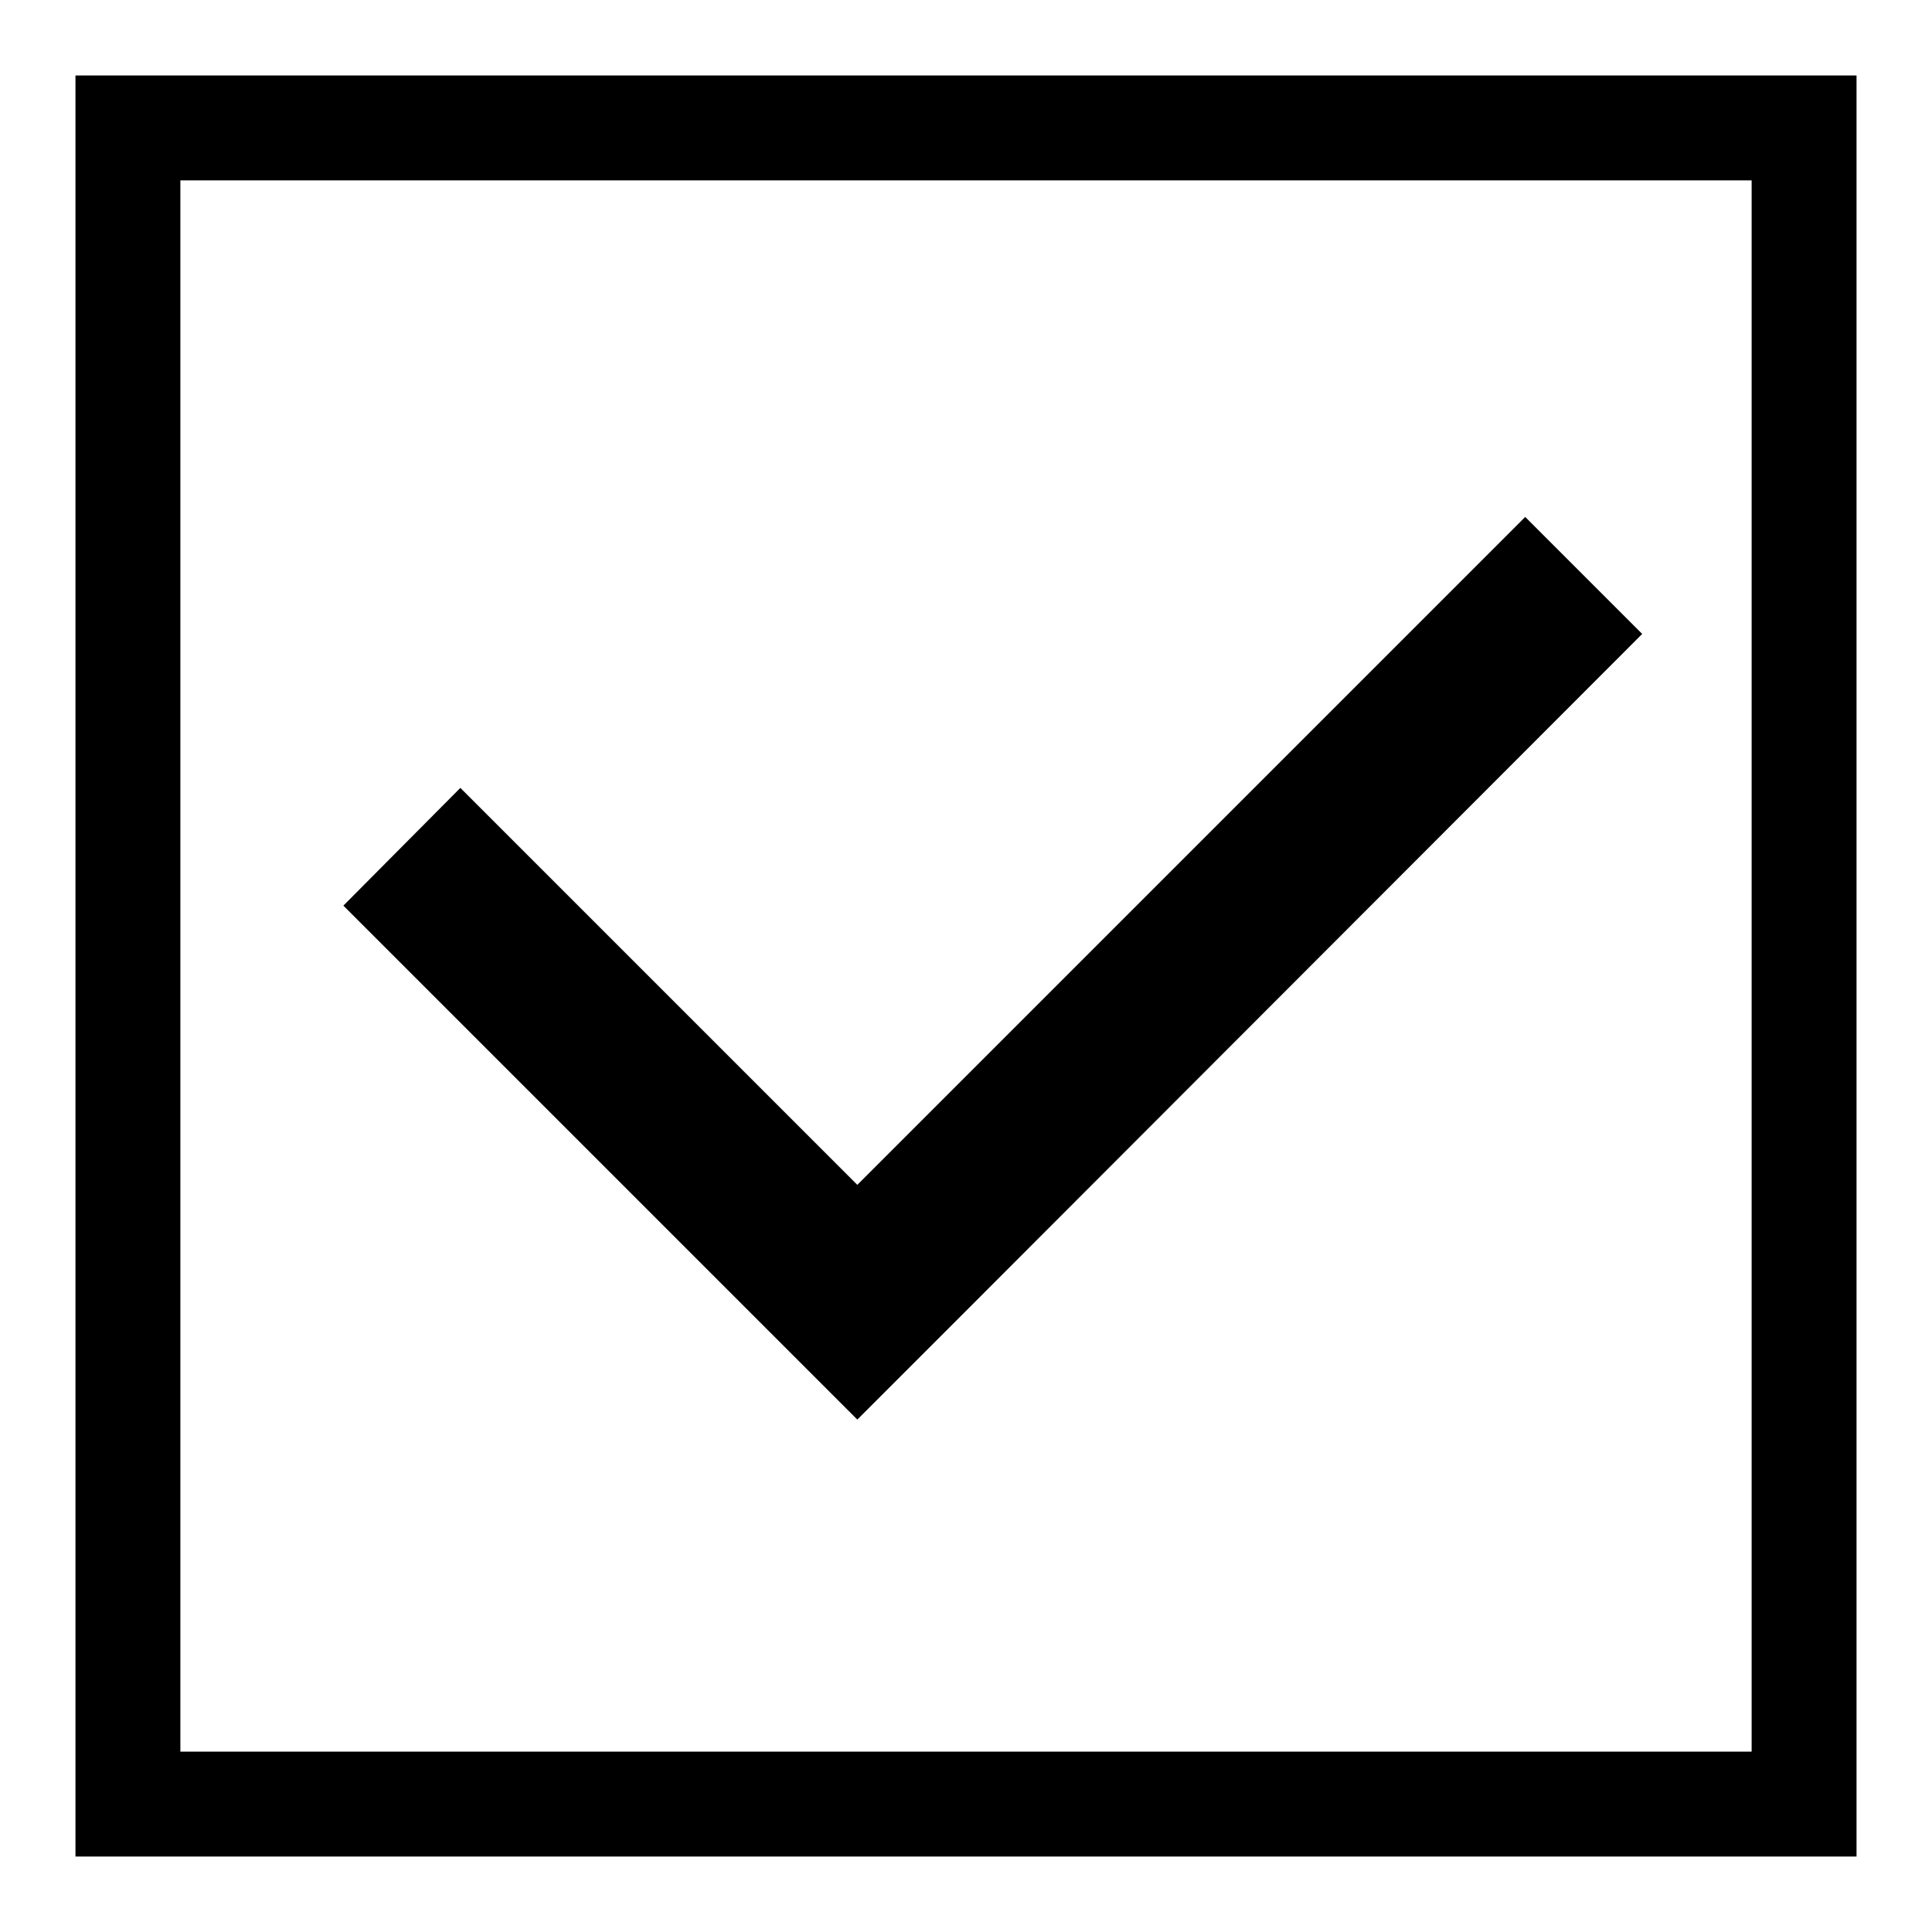 <?xml version="1.0" encoding="utf-8"?>
<!-- Svg Vector Icons : http://www.onlinewebfonts.com/icon -->
<!DOCTYPE svg PUBLIC "-//W3C//DTD SVG 1.1//EN" "http://www.w3.org/Graphics/SVG/1.1/DTD/svg11.dtd">
<svg version="1.1" xmlns="http://www.w3.org/2000/svg" xmlns:xlink="http://www.w3.org/1999/xlink" x="0px" y="0px" viewBox="0 0 256 256" enable-background="new 0 0 256 256" xml:space="preserve">
<g><g><path fill="#000000" d="M217.6,84l-15.5-15.5L113.6,157L61,104.4L45.5,120l68.1,68.1l14.9-14.9l0,0L217.6,84z"/><path fill="#000000" d="M10,10v236h236V10H10z M232.1,232.1H23.9V23.9h208.2V232.1z"/></g></g>
</svg>